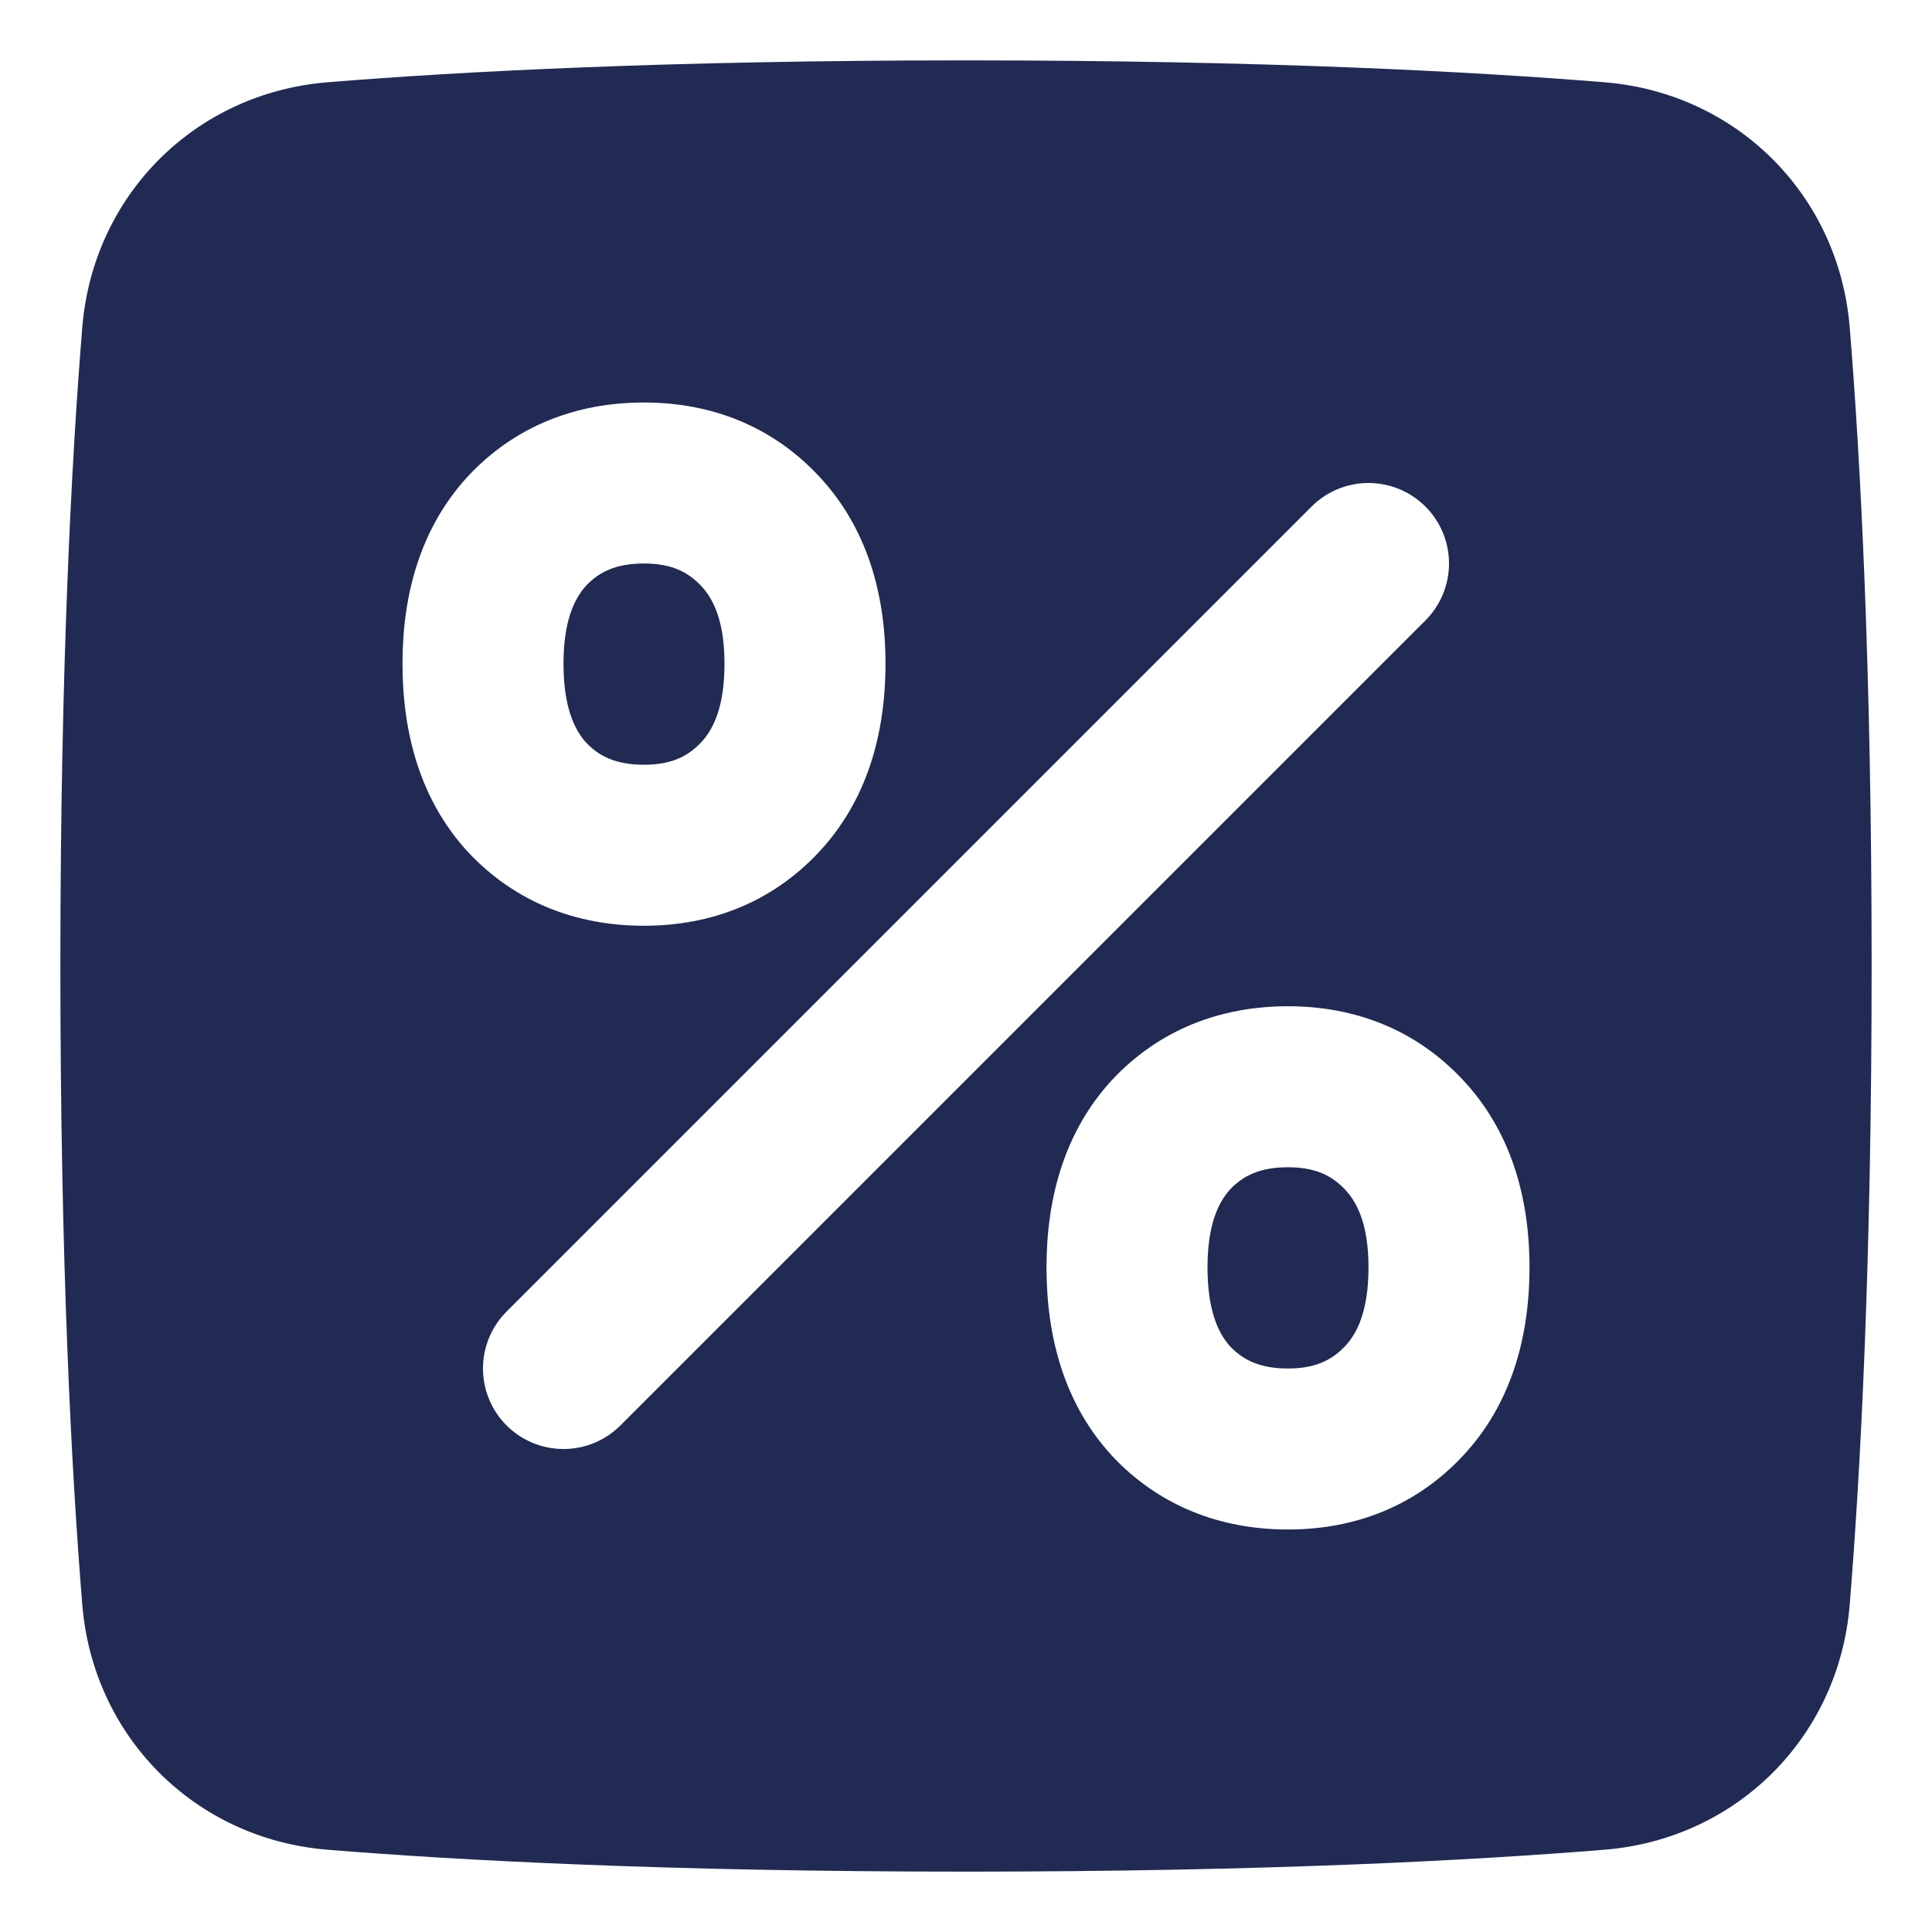 <?xml version="1.0" encoding="UTF-8"?> <svg xmlns="http://www.w3.org/2000/svg" width="1363" height="1363" viewBox="0 0 1363 1363" fill="none"><path d="M851.875 894.071C851.875 864.369 859.371 848.467 867.777 839.154C877.09 829.329 889.017 823.479 908.667 823.479C927.749 823.479 939.561 829.243 949.074 839.381C957.791 848.694 965.458 864.454 965.458 894.071C965.458 924.455 957.678 940.356 949.074 949.556C939.561 959.694 927.749 965.458 908.667 965.458C889.017 965.458 877.09 959.609 867.777 949.784C859.485 940.612 851.875 924.511 851.875 894.071Z" fill="#212A52"></path><path d="M413.443 413.216C405.038 422.53 397.542 438.432 397.542 468.134C397.542 498.574 405.152 514.674 413.443 523.846C422.757 533.671 434.683 539.521 454.333 539.521C473.415 539.521 485.228 533.756 494.741 523.619C503.345 514.447 511.125 498.517 511.125 468.134C511.125 438.517 503.458 422.757 494.741 413.443C485.228 403.306 473.415 397.542 454.333 397.542C434.683 397.542 422.757 403.391 413.443 413.216Z" fill="#212A52"></path><path fill-rule="evenodd" clip-rule="evenodd" d="M231.028 58.041C323.911 50.488 471.342 42.594 681.5 42.594C891.658 42.594 1039.09 50.488 1131.97 58.041C1225.34 65.623 1297.38 137.663 1304.96 231.028C1312.51 323.911 1320.41 471.342 1320.41 681.5C1320.41 891.658 1312.51 1039.09 1304.96 1131.97C1297.38 1225.34 1225.34 1297.38 1131.97 1304.96C1039.09 1312.51 891.658 1320.41 681.5 1320.41C471.342 1320.41 323.911 1312.51 231.028 1304.96C137.663 1297.38 65.623 1225.34 58.041 1131.97C50.488 1039.09 42.594 891.658 42.594 681.5C42.594 471.342 50.488 323.911 58.041 231.028C65.623 137.663 137.663 65.623 231.028 58.041ZM908.667 709.896C860.763 709.896 817.686 726.536 784.69 761.718L784.265 762.173C751.354 798.036 738.292 844.464 738.292 894.071C738.292 943.991 751.24 990.759 784.265 1026.76L784.69 1027.25C817.686 1062.37 860.763 1079.04 908.667 1079.04C956.372 1079.04 999.107 1062.23 1031.93 1027.22C1065.67 991.242 1079.04 944.303 1079.04 894.043C1079.04 844.123 1065.55 797.554 1031.93 761.718C999.107 726.678 956.372 709.896 908.667 709.896ZM330.357 335.781C363.353 300.57 406.43 283.958 454.333 283.958C502.038 283.958 544.774 300.769 577.6 335.781C611.22 371.616 624.708 418.185 624.708 468.105C624.708 518.366 611.334 565.304 577.6 601.282C544.774 636.322 502.038 653.104 454.333 653.104C406.43 653.104 363.353 636.464 330.357 601.282L329.931 600.827C296.907 564.822 283.958 518.054 283.958 468.134C283.958 418.526 297.02 372.099 329.931 336.235L330.357 335.781ZM1005.61 437.722C1010.89 432.449 1015.07 426.189 1017.93 419.298C1020.79 412.407 1022.26 405.021 1022.26 397.562C1022.26 390.102 1020.8 382.715 1017.95 375.823C1015.09 368.93 1010.91 362.667 1005.64 357.39C1000.37 352.113 994.105 347.927 987.215 345.07C980.324 342.213 972.938 340.741 965.478 340.738C958.019 340.736 950.632 342.203 943.739 345.055C936.847 347.907 930.583 352.089 925.307 357.362L357.39 925.278C352.113 930.551 347.927 936.812 345.07 943.702C342.213 950.593 340.741 957.979 340.738 965.438C340.736 972.898 342.203 980.285 345.055 987.177C347.907 994.07 352.089 1000.33 357.362 1005.61C362.634 1010.89 368.895 1015.07 375.785 1017.93C382.676 1020.79 390.062 1022.26 397.522 1022.26C404.981 1022.26 412.368 1020.8 419.261 1017.95C426.153 1015.09 432.417 1010.91 437.693 1005.64L1005.61 437.722Z" fill="#212A52"></path></svg> 